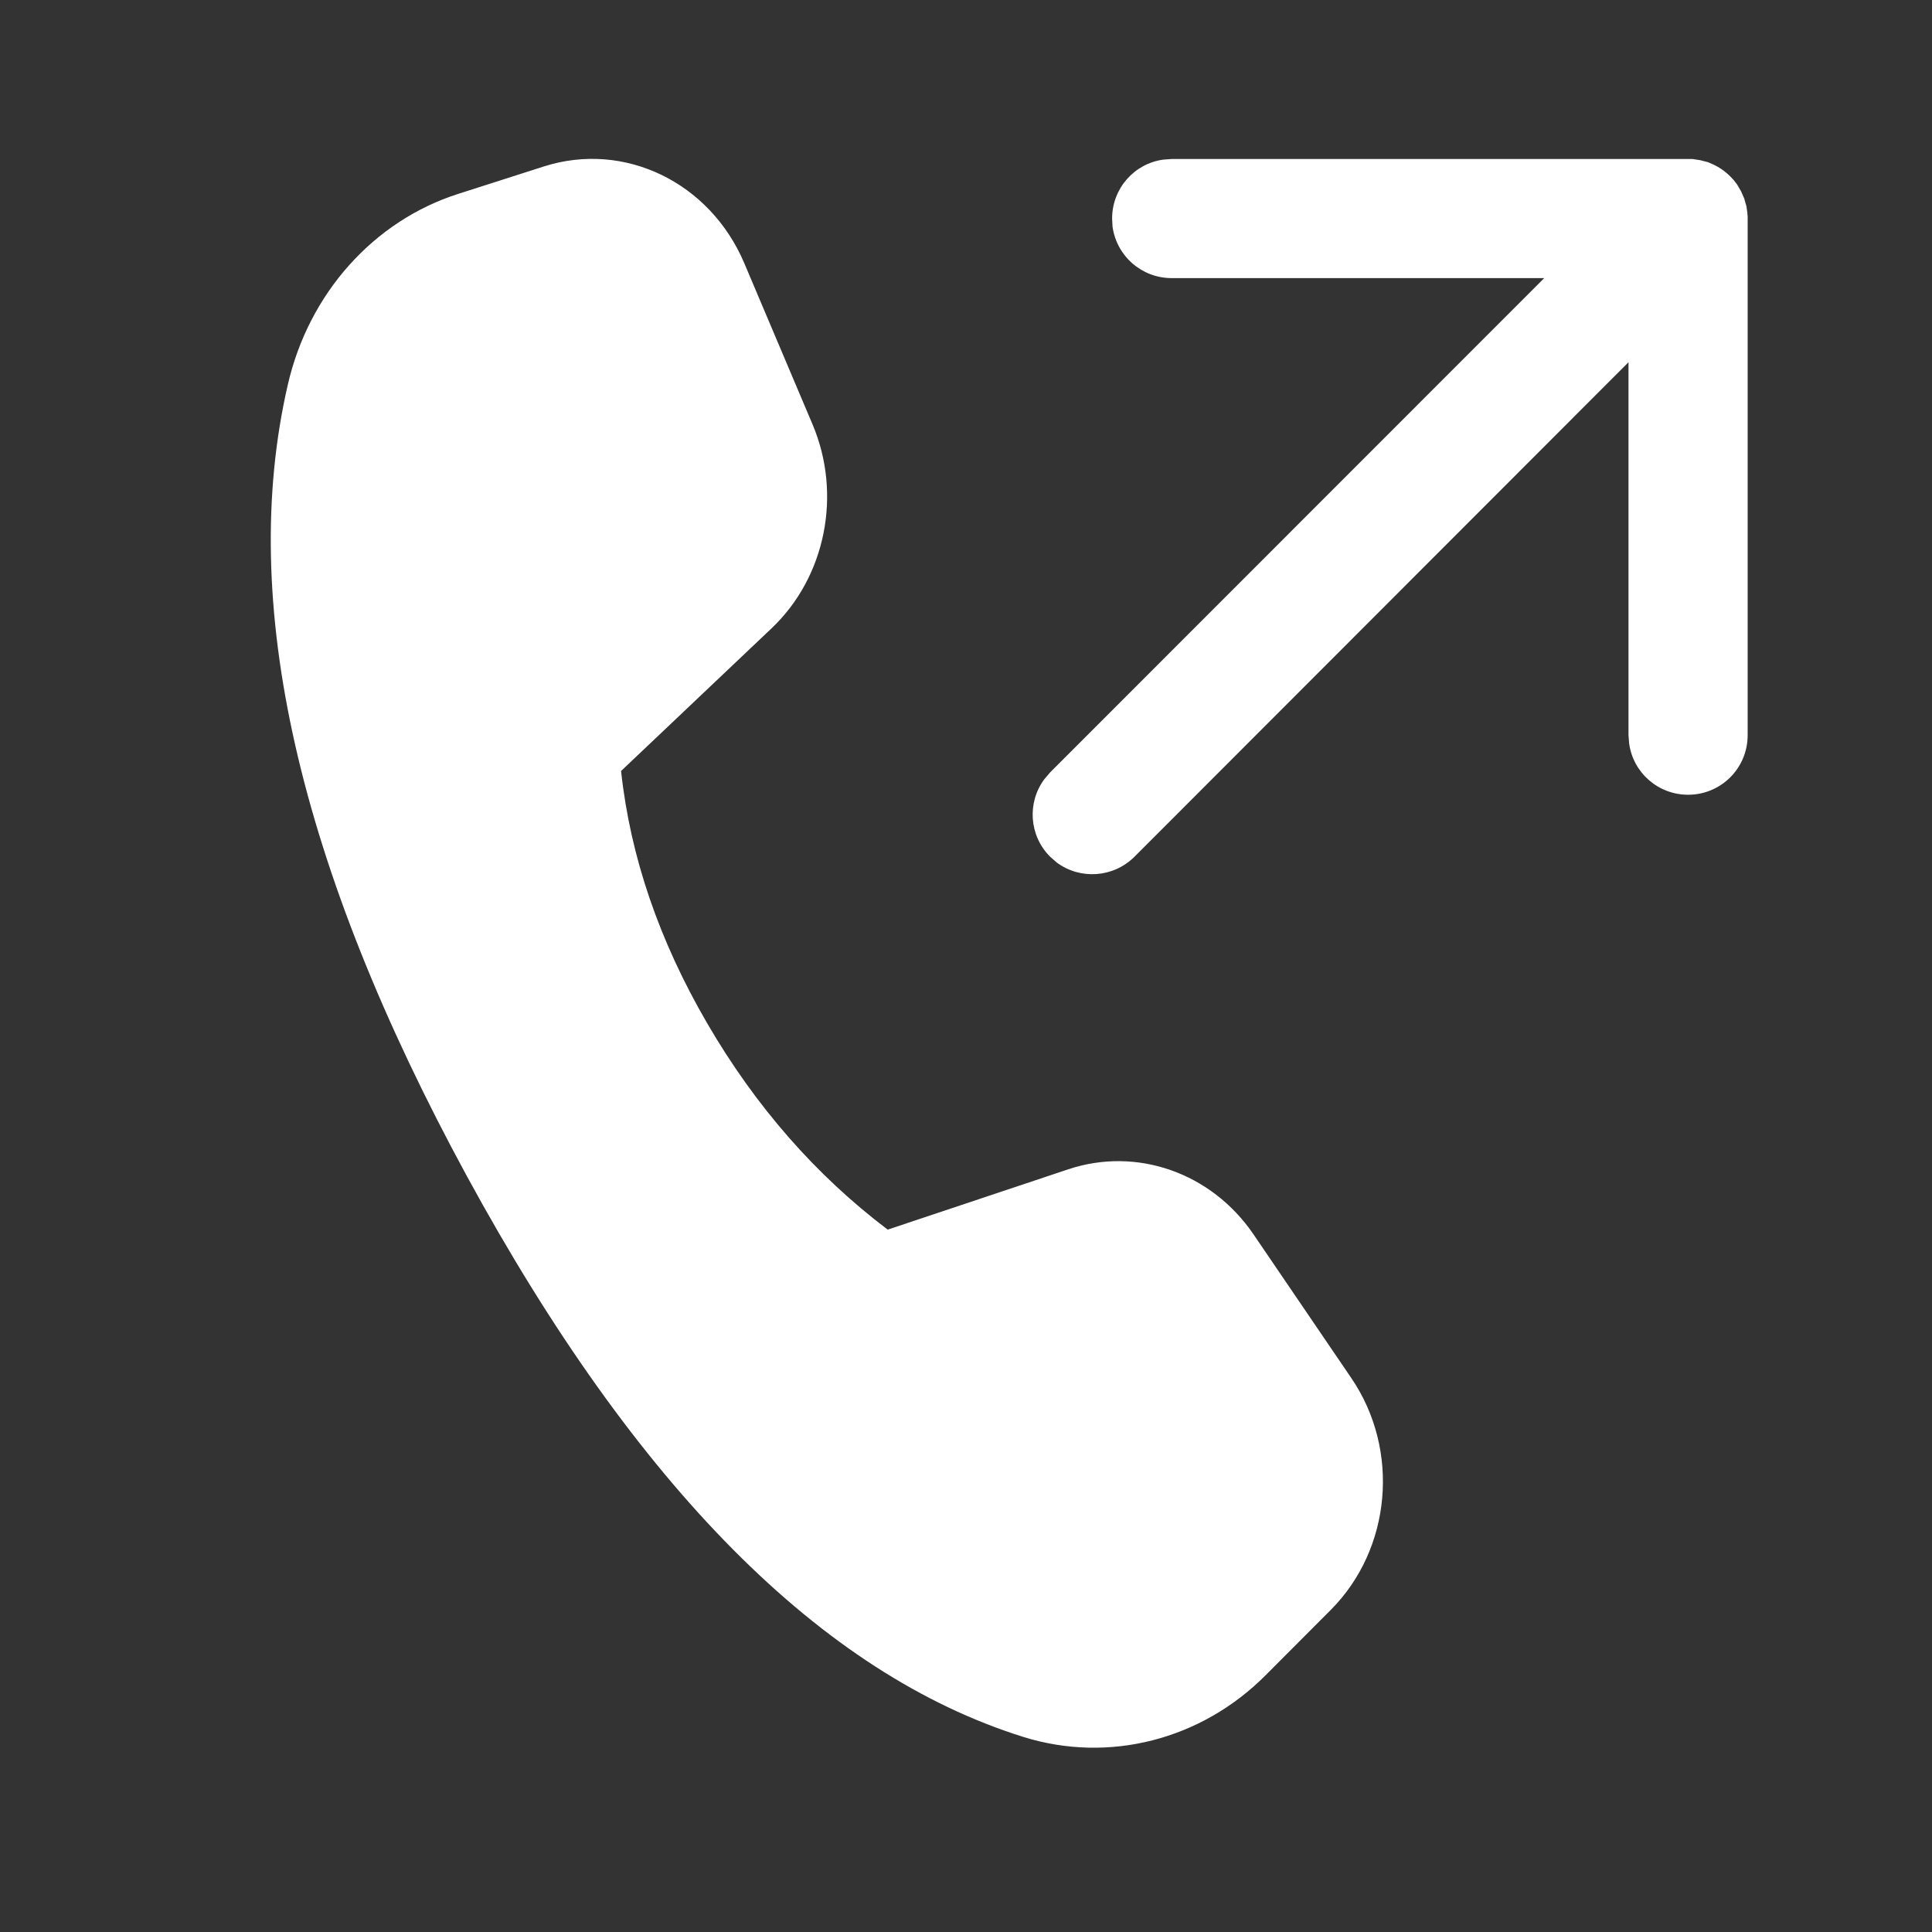 <svg xmlns="http://www.w3.org/2000/svg" xmlns:xlink="http://www.w3.org/1999/xlink" width="50" zoomAndPan="magnify" viewBox="0 0 37.5 37.5" height="50" preserveAspectRatio="xMidYMid meet" version="1.0"><rect x="0" y="0" width="37.5" height="37.5" fill="#333333" stroke="none"/><path fill="#ffffff" d="M 14.445 5.105 L 15.77 8.234 C 16.348 9.594 16.027 11.199 14.977 12.195 L 12.055 14.965 C 12.234 16.625 12.793 18.258 13.727 19.863 C 14.664 21.473 15.828 22.805 17.23 23.867 L 20.738 22.695 C 22.066 22.254 23.516 22.762 24.332 23.961 L 26.23 26.75 C 27.18 28.145 27.008 30.066 25.832 31.246 L 24.57 32.512 C 23.316 33.773 21.523 34.23 19.867 33.715 C 15.953 32.492 12.352 28.867 9.066 22.836 C 5.781 16.797 4.617 11.676 5.586 7.469 C 5.992 5.695 7.254 4.285 8.898 3.762 L 10.559 3.23 C 12.117 2.734 13.777 3.535 14.445 5.105 Z M 22.742 3.086 L 32.848 3.086 L 33 3.109 L 33.152 3.148 L 33.25 3.191 C 33.371 3.246 33.484 3.324 33.582 3.422 L 33.645 3.488 L 33.715 3.578 L 33.793 3.711 L 33.855 3.852 L 33.898 4.004 L 33.918 4.145 L 33.918 4.164 L 33.922 4.195 L 33.922 14.27 C 33.922 14.91 33.406 15.426 32.766 15.426 C 32.18 15.426 31.695 14.992 31.621 14.426 L 31.609 14.27 L 31.609 7.031 L 22.02 16.629 C 21.609 17.039 20.965 17.078 20.512 16.742 L 20.383 16.629 C 19.973 16.219 19.934 15.578 20.27 15.125 L 20.383 14.992 L 29.973 5.398 L 22.742 5.398 C 22.156 5.398 21.672 4.965 21.594 4.398 L 21.586 4.242 C 21.586 3.656 22.02 3.172 22.582 3.098 Z M 22.742 3.086 " fill-opacity="1" fill-rule="nonzero"/></svg>